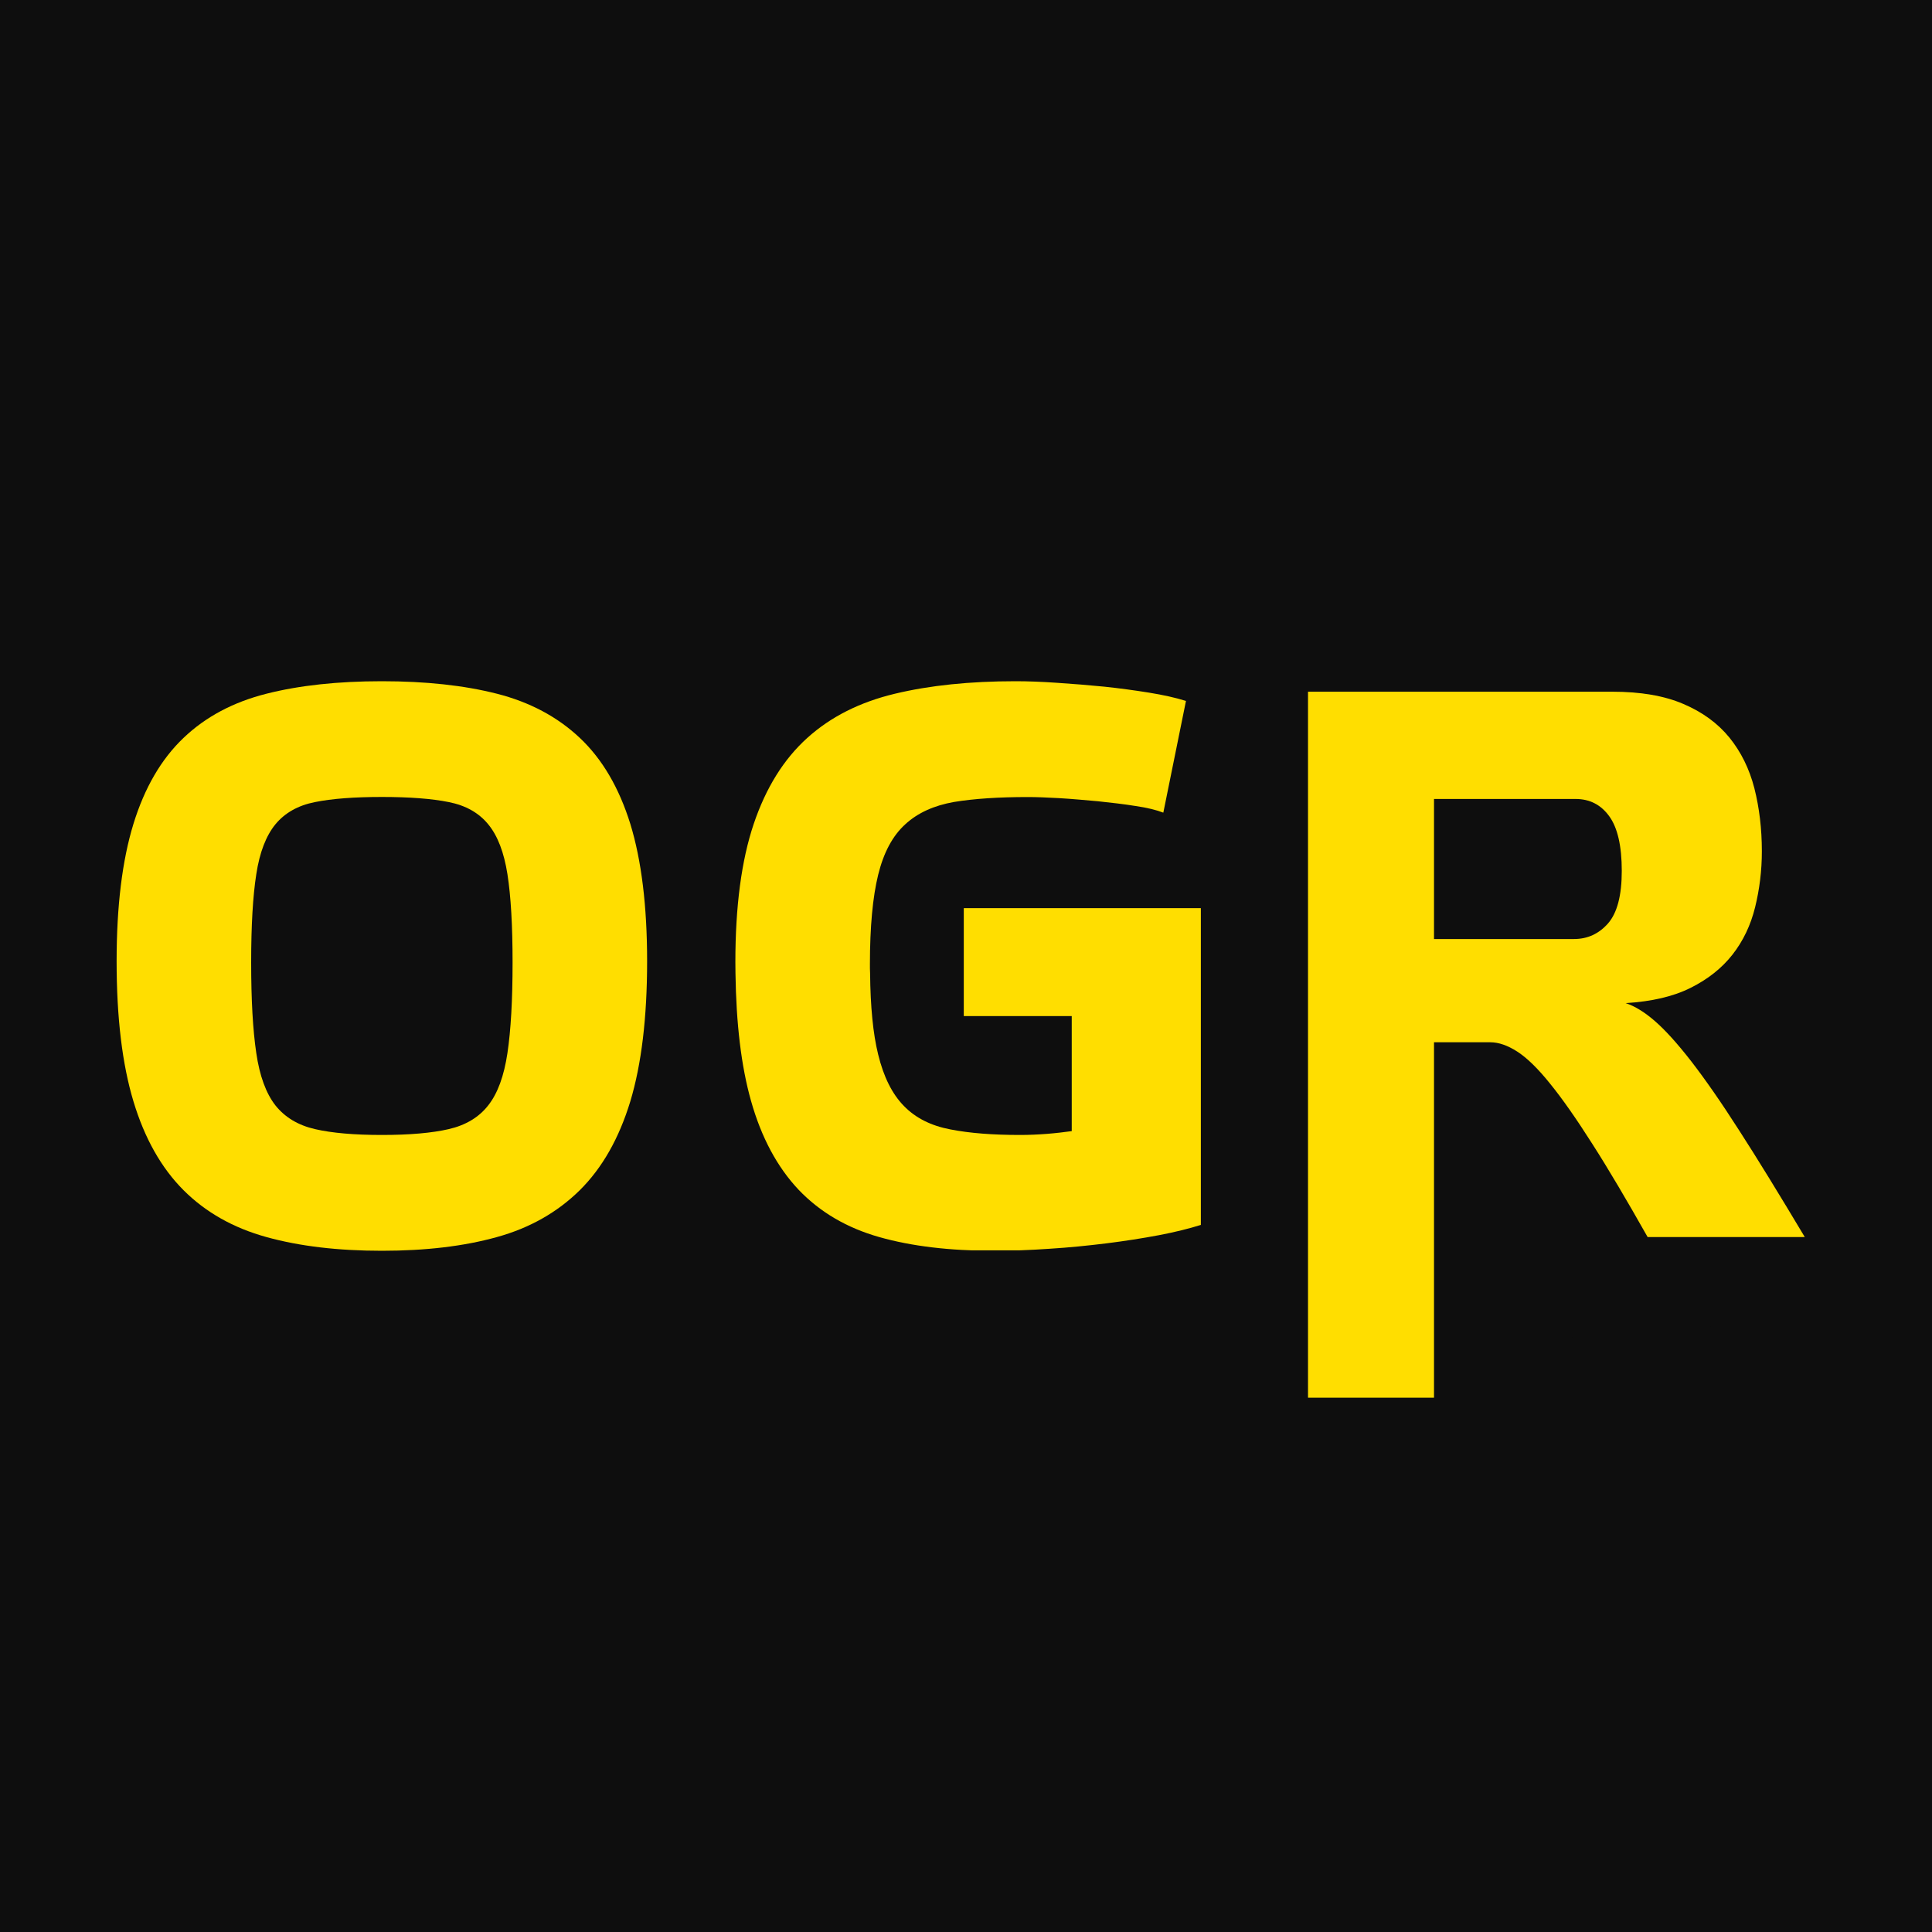 <svg xmlns="http://www.w3.org/2000/svg" xmlns:xlink="http://www.w3.org/1999/xlink" width="100" zoomAndPan="magnify" viewBox="0 0 75 75" height="100" preserveAspectRatio="xMidYMid meet" version="1.2"><defs><clipPath id="80acf1caac"><path d="M 4.527 26.445 L 25.121 26.445 L 25.121 48.566 L 4.527 48.566 Z M 4.527 26.445 "/></clipPath><clipPath id="280f34768f"><path d="M 14.824 44.059 C 15.898 44.059 16.762 43.984 17.422 43.832 C 18.078 43.68 18.59 43.375 18.953 42.91 C 19.32 42.445 19.566 41.77 19.699 40.879 C 19.832 39.988 19.898 38.816 19.898 37.363 C 19.898 35.93 19.832 34.789 19.699 33.938 C 19.566 33.09 19.32 32.445 18.953 32 C 18.59 31.555 18.078 31.266 17.422 31.137 C 16.762 31.004 15.898 30.938 14.824 30.938 C 13.75 30.938 12.883 31.004 12.227 31.137 C 11.57 31.266 11.059 31.555 10.691 32 C 10.328 32.445 10.078 33.09 9.949 33.938 C 9.816 34.789 9.75 35.93 9.75 37.363 C 9.75 38.816 9.816 39.988 9.949 40.879 C 10.078 41.766 10.328 42.445 10.691 42.91 C 11.059 43.371 11.566 43.68 12.227 43.832 C 12.887 43.984 13.75 44.059 14.824 44.059 M 14.824 26.445 C 16.523 26.445 18.012 26.605 19.289 26.93 C 20.562 27.254 21.637 27.824 22.508 28.645 C 23.379 29.465 24.031 30.578 24.469 31.984 C 24.902 33.395 25.121 35.172 25.121 37.316 C 25.121 39.504 24.902 41.316 24.469 42.754 C 24.031 44.191 23.379 45.34 22.508 46.203 C 21.637 47.062 20.562 47.672 19.289 48.023 C 18.012 48.379 16.523 48.555 14.824 48.555 C 13.121 48.555 11.629 48.379 10.344 48.023 C 9.059 47.668 7.984 47.062 7.125 46.203 C 6.262 45.34 5.613 44.191 5.18 42.754 C 4.746 41.316 4.527 39.504 4.527 37.316 C 4.527 35.172 4.746 33.395 5.18 31.984 C 5.613 30.578 6.262 29.465 7.125 28.645 C 7.984 27.824 9.059 27.254 10.344 26.93 C 11.629 26.605 13.121 26.445 14.824 26.445 "/></clipPath><clipPath id="1a968ac463"><path d="M 0.527 0.445 L 21.121 0.445 L 21.121 22.566 L 0.527 22.566 Z M 0.527 0.445 "/></clipPath><clipPath id="8554f6da08"><path d="M 10.824 18.059 C 11.898 18.059 12.762 17.984 13.422 17.832 C 14.078 17.68 14.59 17.375 14.953 16.91 C 15.32 16.445 15.566 15.77 15.699 14.879 C 15.832 13.988 15.898 12.816 15.898 11.363 C 15.898 9.93 15.832 8.789 15.699 7.938 C 15.566 7.09 15.32 6.445 14.953 6 C 14.59 5.555 14.078 5.266 13.422 5.137 C 12.762 5.004 11.898 4.938 10.824 4.938 C 9.75 4.938 8.883 5.004 8.227 5.137 C 7.57 5.266 7.059 5.555 6.691 6 C 6.328 6.445 6.078 7.09 5.949 7.938 C 5.816 8.789 5.75 9.93 5.75 11.363 C 5.75 12.816 5.816 13.988 5.949 14.879 C 6.078 15.766 6.328 16.445 6.691 16.91 C 7.059 17.371 7.566 17.68 8.227 17.832 C 8.887 17.984 9.75 18.059 10.824 18.059 M 10.824 0.445 C 12.523 0.445 14.012 0.605 15.289 0.93 C 16.562 1.254 17.637 1.824 18.508 2.645 C 19.379 3.465 20.031 4.578 20.469 5.984 C 20.902 7.395 21.121 9.172 21.121 11.316 C 21.121 13.504 20.902 15.316 20.469 16.754 C 20.031 18.191 19.379 19.34 18.508 20.203 C 17.637 21.062 16.562 21.672 15.289 22.023 C 14.012 22.379 12.523 22.555 10.824 22.555 C 9.121 22.555 7.629 22.379 6.344 22.023 C 5.059 21.668 3.984 21.062 3.125 20.203 C 2.262 19.34 1.613 18.191 1.18 16.754 C 0.746 15.316 0.527 13.504 0.527 11.316 C 0.527 9.172 0.746 7.395 1.18 5.984 C 1.613 4.578 2.262 3.465 3.125 2.645 C 3.984 1.824 5.059 1.254 6.344 0.93 C 7.629 0.605 9.121 0.445 10.824 0.445 "/></clipPath><clipPath id="18c77d72a8"><rect x="0" width="22" y="0" height="23"/></clipPath><clipPath id="9886d7e1d2"><path d="M 28.547 26.445 L 46.617 26.445 L 46.617 48.609 L 28.547 48.609 Z M 28.547 26.445 "/></clipPath><clipPath id="8dab44eca6"><path d="M 37.414 35.254 L 37.414 39.445 L 41.605 39.445 L 41.605 43.91 C 41.32 43.949 41 43.988 40.648 44.016 C 40.293 44.043 39.945 44.059 39.602 44.059 C 38.551 44.059 37.648 43.992 36.895 43.844 C 36.148 43.703 35.543 43.402 35.09 42.934 C 34.633 42.469 34.301 41.801 34.09 40.934 C 33.891 40.129 33.789 39.078 33.777 37.777 C 33.77 37.668 33.77 37.555 33.77 37.438 C 33.77 35.98 33.879 34.82 34.09 33.961 C 34.301 33.102 34.648 32.449 35.137 32.004 C 35.621 31.555 36.258 31.27 37.031 31.133 C 37.812 31.004 38.773 30.941 39.906 30.941 C 40.23 30.941 40.633 30.957 41.121 30.984 C 41.605 31.012 42.105 31.059 42.625 31.105 C 43.137 31.16 43.629 31.215 44.082 31.289 C 44.539 31.355 44.898 31.445 45.16 31.547 L 46.039 27.211 C 45.633 27.082 45.152 26.977 44.598 26.887 C 44.039 26.797 43.461 26.719 42.867 26.656 C 42.27 26.598 41.664 26.547 41.059 26.508 C 40.453 26.465 39.906 26.445 39.422 26.445 C 37.656 26.445 36.098 26.605 34.742 26.93 C 33.383 27.254 32.25 27.824 31.34 28.645 C 30.426 29.469 29.734 30.578 29.258 31.988 C 28.785 33.395 28.547 35.18 28.547 37.348 C 28.547 37.492 28.547 37.637 28.551 37.777 C 28.578 39.738 28.773 41.383 29.152 42.727 C 29.555 44.16 30.176 45.312 31.004 46.188 C 31.836 47.059 32.879 47.668 34.133 48.023 C 35.387 48.379 36.867 48.555 38.566 48.555 C 39.254 48.555 39.977 48.531 40.738 48.477 C 41.5 48.43 42.234 48.355 42.957 48.266 C 43.676 48.176 44.352 48.07 44.992 47.949 C 45.629 47.828 46.172 47.691 46.617 47.551 L 46.617 35.254 Z M 37.414 35.254 "/></clipPath><clipPath id="7b05298904"><path d="M 0.547 0.445 L 18.617 0.445 L 18.617 22.609 L 0.547 22.609 Z M 0.547 0.445 "/></clipPath><clipPath id="423501fbd3"><path d="M 9.414 9.254 L 9.414 13.445 L 13.605 13.445 L 13.605 17.91 C 13.32 17.949 13 17.988 12.648 18.016 C 12.293 18.043 11.945 18.059 11.602 18.059 C 10.551 18.059 9.648 17.992 8.895 17.844 C 8.148 17.703 7.543 17.402 7.09 16.934 C 6.633 16.469 6.301 15.801 6.09 14.934 C 5.891 14.129 5.789 13.078 5.777 11.777 C 5.77 11.668 5.77 11.555 5.77 11.438 C 5.77 9.98 5.879 8.82 6.09 7.961 C 6.301 7.102 6.648 6.449 7.137 6.004 C 7.621 5.555 8.258 5.27 9.031 5.133 C 9.812 5.004 10.773 4.941 11.906 4.941 C 12.23 4.941 12.633 4.957 13.121 4.984 C 13.605 5.012 14.105 5.059 14.625 5.105 C 15.137 5.16 15.629 5.215 16.082 5.289 C 16.539 5.355 16.898 5.445 17.16 5.547 L 18.039 1.211 C 17.633 1.082 17.152 0.977 16.598 0.887 C 16.039 0.797 15.461 0.719 14.867 0.656 C 14.27 0.598 13.664 0.547 13.059 0.508 C 12.453 0.465 11.906 0.445 11.422 0.445 C 9.656 0.445 8.098 0.605 6.742 0.93 C 5.383 1.254 4.25 1.824 3.34 2.645 C 2.426 3.469 1.734 4.578 1.258 5.988 C 0.785 7.395 0.547 9.18 0.547 11.348 C 0.547 11.492 0.547 11.637 0.551 11.777 C 0.578 13.738 0.773 15.383 1.152 16.727 C 1.555 18.16 2.176 19.312 3.004 20.188 C 3.836 21.059 4.879 21.668 6.133 22.023 C 7.387 22.379 8.867 22.555 10.566 22.555 C 11.254 22.555 11.977 22.531 12.738 22.477 C 13.5 22.43 14.234 22.355 14.957 22.266 C 15.676 22.176 16.352 22.07 16.992 21.949 C 17.629 21.828 18.172 21.691 18.617 21.551 L 18.617 9.254 Z M 9.414 9.254 "/></clipPath><clipPath id="5fce025f1e"><rect x="0" width="19" y="0" height="23"/></clipPath><clipPath id="43800475ce"><path d="M 50.762 26.836 L 70.082 26.836 L 70.082 54.324 L 50.762 54.324 Z M 50.762 26.836 "/></clipPath><clipPath id="c30ff72cac"><path d="M 61.164 31.016 C 61.711 31.016 62.145 31.238 62.469 31.684 C 62.793 32.129 62.957 32.836 62.957 33.809 C 62.957 34.762 62.777 35.441 62.426 35.844 C 62.07 36.25 61.629 36.453 61.102 36.453 L 55.668 36.453 L 55.668 31.016 Z M 50.777 26.852 L 50.777 54.258 L 55.668 54.258 L 55.668 40.461 L 57.855 40.461 C 58.176 40.461 58.527 40.582 58.902 40.824 C 59.277 41.066 59.703 41.48 60.176 42.07 C 60.652 42.656 61.199 43.438 61.816 44.41 C 62.438 45.379 63.148 46.586 63.961 48.023 L 70.062 48.023 C 69.07 46.363 68.223 44.98 67.512 43.879 C 66.805 42.773 66.18 41.879 65.645 41.188 C 65.109 40.5 64.641 39.984 64.246 39.641 C 63.852 39.297 63.473 39.062 63.109 38.941 C 64.121 38.879 64.961 38.684 65.629 38.348 C 66.297 38.016 66.84 37.586 67.254 37.059 C 67.668 36.531 67.961 35.918 68.133 35.219 C 68.305 34.52 68.395 33.797 68.395 33.047 C 68.395 32.176 68.297 31.363 68.105 30.602 C 67.91 29.844 67.586 29.188 67.133 28.629 C 66.676 28.07 66.078 27.637 65.34 27.324 C 64.602 27.008 63.684 26.852 62.594 26.852 Z M 50.777 26.852 "/></clipPath><clipPath id="f2cb39370d"><path d="M 0.762 0.836 L 20.078 0.836 L 20.078 28.324 L 0.762 28.324 Z M 0.762 0.836 "/></clipPath><clipPath id="20af5e46d4"><path d="M 11.164 5.016 C 11.711 5.016 12.145 5.238 12.469 5.684 C 12.793 6.129 12.957 6.836 12.957 7.809 C 12.957 8.762 12.777 9.441 12.426 9.844 C 12.07 10.25 11.629 10.453 11.102 10.453 L 5.668 10.453 L 5.668 5.016 Z M 0.777 0.852 L 0.777 28.258 L 5.668 28.258 L 5.668 14.461 L 7.855 14.461 C 8.176 14.461 8.527 14.582 8.902 14.824 C 9.277 15.066 9.703 15.48 10.176 16.07 C 10.652 16.656 11.199 17.438 11.816 18.41 C 12.438 19.379 13.148 20.586 13.961 22.023 L 20.062 22.023 C 19.07 20.363 18.223 18.98 17.512 17.879 C 16.805 16.773 16.18 15.879 15.645 15.188 C 15.109 14.5 14.641 13.984 14.246 13.641 C 13.852 13.297 13.473 13.062 13.109 12.941 C 14.121 12.879 14.961 12.684 15.629 12.348 C 16.297 12.016 16.84 11.586 17.254 11.059 C 17.668 10.531 17.961 9.918 18.133 9.219 C 18.305 8.52 18.395 7.797 18.395 7.047 C 18.395 6.176 18.297 5.363 18.105 4.602 C 17.91 3.844 17.586 3.188 17.133 2.629 C 16.676 2.07 16.078 1.637 15.34 1.324 C 14.602 1.008 13.684 0.852 12.594 0.852 Z M 0.777 0.852 "/></clipPath><clipPath id="7f6d48bfda"><rect x="0" width="21" y="0" height="29"/></clipPath><clipPath id="e43c3d0125"><path d="M 58.301 51 L 61.363 51 L 61.363 54.324 L 58.301 54.324 Z M 58.301 51 "/></clipPath><clipPath id="cba7b8a675"><path d="M 59.078 52.484 L 59.91 52.484 C 59.992 52.484 60.059 52.453 60.113 52.391 C 60.168 52.328 60.195 52.223 60.195 52.078 C 60.195 51.93 60.172 51.82 60.121 51.75 C 60.07 51.684 60.004 51.648 59.922 51.648 L 59.078 51.648 Z M 60.219 52.863 C 60.273 52.883 60.332 52.918 60.395 52.973 C 60.453 53.027 60.523 53.105 60.609 53.211 C 60.691 53.316 60.785 53.453 60.895 53.621 C 61.004 53.793 61.133 54.004 61.285 54.258 L 60.348 54.258 C 60.227 54.039 60.113 53.852 60.02 53.703 C 59.926 53.555 59.844 53.434 59.77 53.344 C 59.695 53.254 59.629 53.191 59.574 53.152 C 59.516 53.117 59.461 53.098 59.414 53.098 L 59.078 53.098 L 59.078 54.258 L 58.328 54.258 L 58.328 51.012 L 60.141 51.012 C 60.309 51.012 60.449 51.035 60.562 51.082 C 60.676 51.129 60.766 51.195 60.836 51.281 C 60.906 51.367 60.957 51.469 60.984 51.586 C 61.016 51.703 61.031 51.828 61.031 51.961 C 61.031 52.078 61.016 52.188 60.992 52.293 C 60.965 52.398 60.918 52.496 60.855 52.578 C 60.793 52.656 60.711 52.723 60.605 52.773 C 60.504 52.824 60.375 52.855 60.219 52.863 "/></clipPath><clipPath id="4cd7acb37d"><path d="M 0.32 0 L 3.363 0 L 3.363 3.324 L 0.32 3.324 Z M 0.32 0 "/></clipPath><clipPath id="4706ab0587"><path d="M 1.078 1.484 L 1.91 1.484 C 1.992 1.484 2.059 1.453 2.113 1.391 C 2.168 1.328 2.195 1.223 2.195 1.078 C 2.195 0.93 2.172 0.82 2.121 0.75 C 2.07 0.684 2.004 0.648 1.922 0.648 L 1.078 0.648 Z M 2.219 1.863 C 2.273 1.883 2.332 1.918 2.395 1.973 C 2.453 2.027 2.523 2.105 2.609 2.211 C 2.691 2.316 2.785 2.453 2.895 2.621 C 3.004 2.793 3.133 3.004 3.285 3.258 L 2.348 3.258 C 2.227 3.039 2.113 2.852 2.02 2.703 C 1.926 2.555 1.844 2.434 1.77 2.344 C 1.695 2.254 1.629 2.191 1.574 2.152 C 1.516 2.117 1.461 2.098 1.414 2.098 L 1.078 2.098 L 1.078 3.258 L 0.328 3.258 L 0.328 0.012 L 2.141 0.012 C 2.309 0.012 2.449 0.035 2.562 0.082 C 2.676 0.129 2.766 0.195 2.836 0.281 C 2.906 0.367 2.957 0.469 2.984 0.586 C 3.016 0.703 3.031 0.828 3.031 0.961 C 3.031 1.078 3.016 1.188 2.992 1.293 C 2.965 1.398 2.918 1.496 2.855 1.578 C 2.793 1.656 2.711 1.723 2.605 1.773 C 2.504 1.824 2.375 1.855 2.219 1.863 "/></clipPath><clipPath id="07e370cf9e"><rect x="0" width="4" y="0" height="4"/></clipPath><clipPath id="69b3799c18"><path d="M 62.203 51.012 L 62.953 51.012 L 62.953 54.258 L 62.203 54.258 Z M 62.203 51.012 "/></clipPath><clipPath id="b38bc6f1c2"><path d="M 0.203 0.012 L 0.953 0.012 L 0.953 3.258 L 0.203 3.258 Z M 0.203 0.012 "/></clipPath><clipPath id="ad8f3d9259"><rect x="0" width="1" y="0" height="4"/></clipPath><clipPath id="c7d2cc51a9"><path d="M 64.031 50.871 L 66.625 50.871 L 66.625 54.324 L 64.031 54.324 Z M 64.031 50.871 "/></clipPath><clipPath id="a9f1467544"><path d="M 65.469 50.93 C 64.988 50.93 64.629 51.016 64.395 51.184 C 64.16 51.352 64.039 51.641 64.039 52.043 C 64.039 52.191 64.062 52.32 64.102 52.43 C 64.145 52.535 64.207 52.625 64.293 52.695 C 64.375 52.766 64.48 52.82 64.609 52.859 C 64.738 52.902 64.887 52.93 65.059 52.949 C 65.211 52.965 65.336 52.984 65.426 53.004 C 65.52 53.027 65.59 53.051 65.637 53.082 C 65.688 53.113 65.719 53.145 65.734 53.184 C 65.75 53.219 65.762 53.262 65.762 53.316 C 65.762 53.441 65.715 53.523 65.621 53.57 C 65.531 53.613 65.363 53.633 65.121 53.633 C 64.945 53.633 64.777 53.621 64.621 53.602 C 64.469 53.578 64.336 53.555 64.23 53.527 L 64.078 54.168 C 64.207 54.215 64.367 54.254 64.555 54.281 C 64.742 54.309 64.93 54.32 65.121 54.32 L 65.141 54.32 C 65.387 54.32 65.602 54.305 65.781 54.27 C 65.961 54.234 66.109 54.176 66.227 54.094 C 66.344 54.016 66.43 53.906 66.484 53.77 C 66.543 53.633 66.57 53.465 66.57 53.266 C 66.57 52.953 66.484 52.723 66.312 52.57 C 66.141 52.418 65.871 52.32 65.496 52.277 C 65.355 52.262 65.246 52.242 65.156 52.227 C 65.07 52.207 65.004 52.188 64.957 52.16 C 64.91 52.137 64.879 52.105 64.863 52.066 C 64.848 52.031 64.84 51.988 64.84 51.938 C 64.84 51.824 64.883 51.746 64.969 51.695 C 65.059 51.645 65.223 51.621 65.465 51.621 C 65.645 51.621 65.812 51.633 65.969 51.652 C 66.125 51.676 66.254 51.699 66.355 51.727 L 66.508 51.086 C 66.379 51.039 66.219 51 66.035 50.973 C 65.852 50.945 65.664 50.934 65.469 50.934 Z M 65.469 50.93 "/></clipPath><clipPath id="50de157ebc"><path d="M 0.031 0.879 L 2.625 0.879 L 2.625 4.324 L 0.031 4.324 Z M 0.031 0.879 "/></clipPath><clipPath id="5b174a5001"><path d="M 1.469 0.93 C 0.988 0.93 0.629 1.016 0.395 1.184 C 0.16 1.352 0.039 1.641 0.039 2.043 C 0.039 2.191 0.062 2.32 0.102 2.43 C 0.145 2.535 0.207 2.625 0.293 2.695 C 0.375 2.766 0.48 2.82 0.609 2.859 C 0.738 2.902 0.887 2.93 1.059 2.949 C 1.211 2.965 1.336 2.984 1.426 3.004 C 1.52 3.027 1.59 3.051 1.637 3.082 C 1.688 3.113 1.719 3.145 1.734 3.184 C 1.75 3.219 1.762 3.262 1.762 3.316 C 1.762 3.441 1.715 3.523 1.621 3.57 C 1.531 3.613 1.363 3.633 1.121 3.633 C 0.945 3.633 0.777 3.621 0.621 3.602 C 0.469 3.578 0.336 3.555 0.23 3.527 L 0.078 4.168 C 0.207 4.215 0.367 4.254 0.555 4.281 C 0.742 4.309 0.93 4.32 1.121 4.32 L 1.141 4.32 C 1.387 4.32 1.602 4.305 1.781 4.27 C 1.961 4.234 2.109 4.176 2.227 4.094 C 2.344 4.016 2.43 3.906 2.484 3.77 C 2.543 3.633 2.57 3.465 2.57 3.266 C 2.57 2.953 2.484 2.723 2.312 2.57 C 2.141 2.418 1.871 2.32 1.496 2.277 C 1.355 2.262 1.246 2.242 1.156 2.227 C 1.07 2.207 1.004 2.188 0.957 2.16 C 0.91 2.137 0.879 2.105 0.863 2.066 C 0.848 2.031 0.84 1.988 0.84 1.938 C 0.84 1.824 0.883 1.746 0.969 1.695 C 1.059 1.645 1.223 1.621 1.465 1.621 C 1.645 1.621 1.812 1.633 1.969 1.652 C 2.125 1.676 2.254 1.699 2.355 1.727 L 2.508 1.086 C 2.379 1.039 2.219 1 2.035 0.973 C 1.852 0.945 1.664 0.934 1.469 0.934 Z M 1.469 0.93 "/></clipPath><clipPath id="6e1d29fd0d"><rect x="0" width="3" y="0" height="5"/></clipPath><clipPath id="71bf2ca80f"><path d="M 67.641 51.012 L 70.062 51.012 L 70.062 51.668 L 67.641 51.668 Z M 67.641 51.668 L 68.391 51.668 L 68.391 52.25 L 67.641 52.25 Z M 67.641 52.25 L 69.59 52.25 L 69.59 52.895 L 67.641 52.895 Z M 67.641 52.895 L 68.391 52.895 L 68.391 53.602 L 67.641 53.602 Z M 67.641 53.602 L 70.062 53.602 L 70.062 54.258 L 67.641 54.258 Z M 67.641 53.602 "/></clipPath><clipPath id="b08cd62626"><path d="M 0.641 0.012 L 3.062 0.012 L 3.062 0.668 L 0.641 0.668 Z M 0.641 0.668 L 1.391 0.668 L 1.391 1.25 L 0.641 1.25 Z M 0.641 1.25 L 2.59 1.25 L 2.59 1.895 L 0.641 1.895 Z M 0.641 1.895 L 1.391 1.895 L 1.391 2.602 L 0.641 2.602 Z M 0.641 2.602 L 3.062 2.602 L 3.062 3.258 L 0.641 3.258 Z M 0.641 2.602 "/></clipPath><clipPath id="8d6e50b409"><rect x="0" width="4" y="0" height="4"/></clipPath></defs><g id="bb9cb68477"><rect x="0" width="75" y="0" height="75" style="fill:#ffffff;fill-opacity:1;stroke:none;"/><rect x="0" width="75" y="0" height="75" style="fill:#0e0e0e;fill-opacity:1;stroke:none;"/><g clip-rule="nonzero" clip-path="url(#80acf1caac)"><g clip-rule="nonzero" clip-path="url(#280f34768f)"><g transform="matrix(1,0,0,1,4,26)"><g clip-path="url(#18c77d72a8)"><g clip-rule="nonzero" clip-path="url(#1a968ac463)"><g clip-rule="nonzero" clip-path="url(#8554f6da08)"><path style=" stroke:none;fill-rule:nonzero;fill:#ffde00;fill-opacity:1;" d="M 0.527 0.445 L 21.121 0.445 L 21.121 22.566 L 0.527 22.566 Z M 0.527 0.445 "/></g></g></g></g></g></g><g clip-rule="nonzero" clip-path="url(#9886d7e1d2)"><g clip-rule="nonzero" clip-path="url(#8dab44eca6)"><g transform="matrix(1,0,0,1,28,26)"><g clip-path="url(#5fce025f1e)"><g clip-rule="nonzero" clip-path="url(#7b05298904)"><g clip-rule="nonzero" clip-path="url(#423501fbd3)"><path style=" stroke:none;fill-rule:nonzero;fill:#ffde00;fill-opacity:1;" d="M 0.547 0.445 L 18.617 0.445 L 18.617 22.539 L 0.547 22.539 Z M 0.547 0.445 "/></g></g></g></g></g></g><g clip-rule="nonzero" clip-path="url(#43800475ce)"><g clip-rule="nonzero" clip-path="url(#c30ff72cac)"><g transform="matrix(1,0,0,1,50,26)"><g clip-path="url(#7f6d48bfda)"><g clip-rule="nonzero" clip-path="url(#f2cb39370d)"><g clip-rule="nonzero" clip-path="url(#20af5e46d4)"><path style=" stroke:none;fill-rule:nonzero;fill:#ffde00;fill-opacity:1;" d="M 0.367 0.445 L 20.473 0.445 L 20.473 28.719 L 0.367 28.719 Z M 0.367 0.445 "/></g></g></g></g></g></g><g clip-rule="nonzero" clip-path="url(#e43c3d0125)"><g clip-rule="nonzero" clip-path="url(#cba7b8a675)"><g transform="matrix(1,0,0,1,58,51)"><g clip-path="url(#07e370cf9e)"><g clip-rule="nonzero" clip-path="url(#4cd7acb37d)"><g clip-rule="nonzero" clip-path="url(#4706ab0587)"><path style=" stroke:none;fill-rule:nonzero;fill:#0e0e0e;fill-opacity:1;" d="M -7.633 -24.555 L 12.473 -24.555 L 12.473 3.719 L -7.633 3.719 Z M -7.633 -24.555 "/></g></g></g></g></g></g><g clip-rule="nonzero" clip-path="url(#69b3799c18)"><g transform="matrix(1,0,0,1,62,51)"><g clip-path="url(#ad8f3d9259)"><g clip-rule="nonzero" clip-path="url(#b38bc6f1c2)"><path style=" stroke:none;fill-rule:nonzero;fill:#0e0e0e;fill-opacity:1;" d="M -11.633 -24.555 L 8.473 -24.555 L 8.473 3.719 L -11.633 3.719 Z M -11.633 -24.555 "/></g></g></g></g><g clip-rule="nonzero" clip-path="url(#c7d2cc51a9)"><g clip-rule="nonzero" clip-path="url(#a9f1467544)"><g transform="matrix(1,0,0,1,64,50)"><g clip-path="url(#6e1d29fd0d)"><g clip-rule="nonzero" clip-path="url(#50de157ebc)"><g clip-rule="nonzero" clip-path="url(#5b174a5001)"><path style=" stroke:none;fill-rule:nonzero;fill:#0e0e0e;fill-opacity:1;" d="M -13.633 -23.555 L 6.473 -23.555 L 6.473 4.719 L -13.633 4.719 Z M -13.633 -23.555 "/></g></g></g></g></g></g><g clip-rule="nonzero" clip-path="url(#71bf2ca80f)"><g transform="matrix(1,0,0,1,67,51)"><g clip-path="url(#8d6e50b409)"><g clip-rule="nonzero" clip-path="url(#b08cd62626)"><path style=" stroke:none;fill-rule:nonzero;fill:#0e0e0e;fill-opacity:1;" d="M -16.633 -24.555 L 3.473 -24.555 L 3.473 3.719 L -16.633 3.719 Z M -16.633 -24.555 "/></g></g></g></g></g></svg>